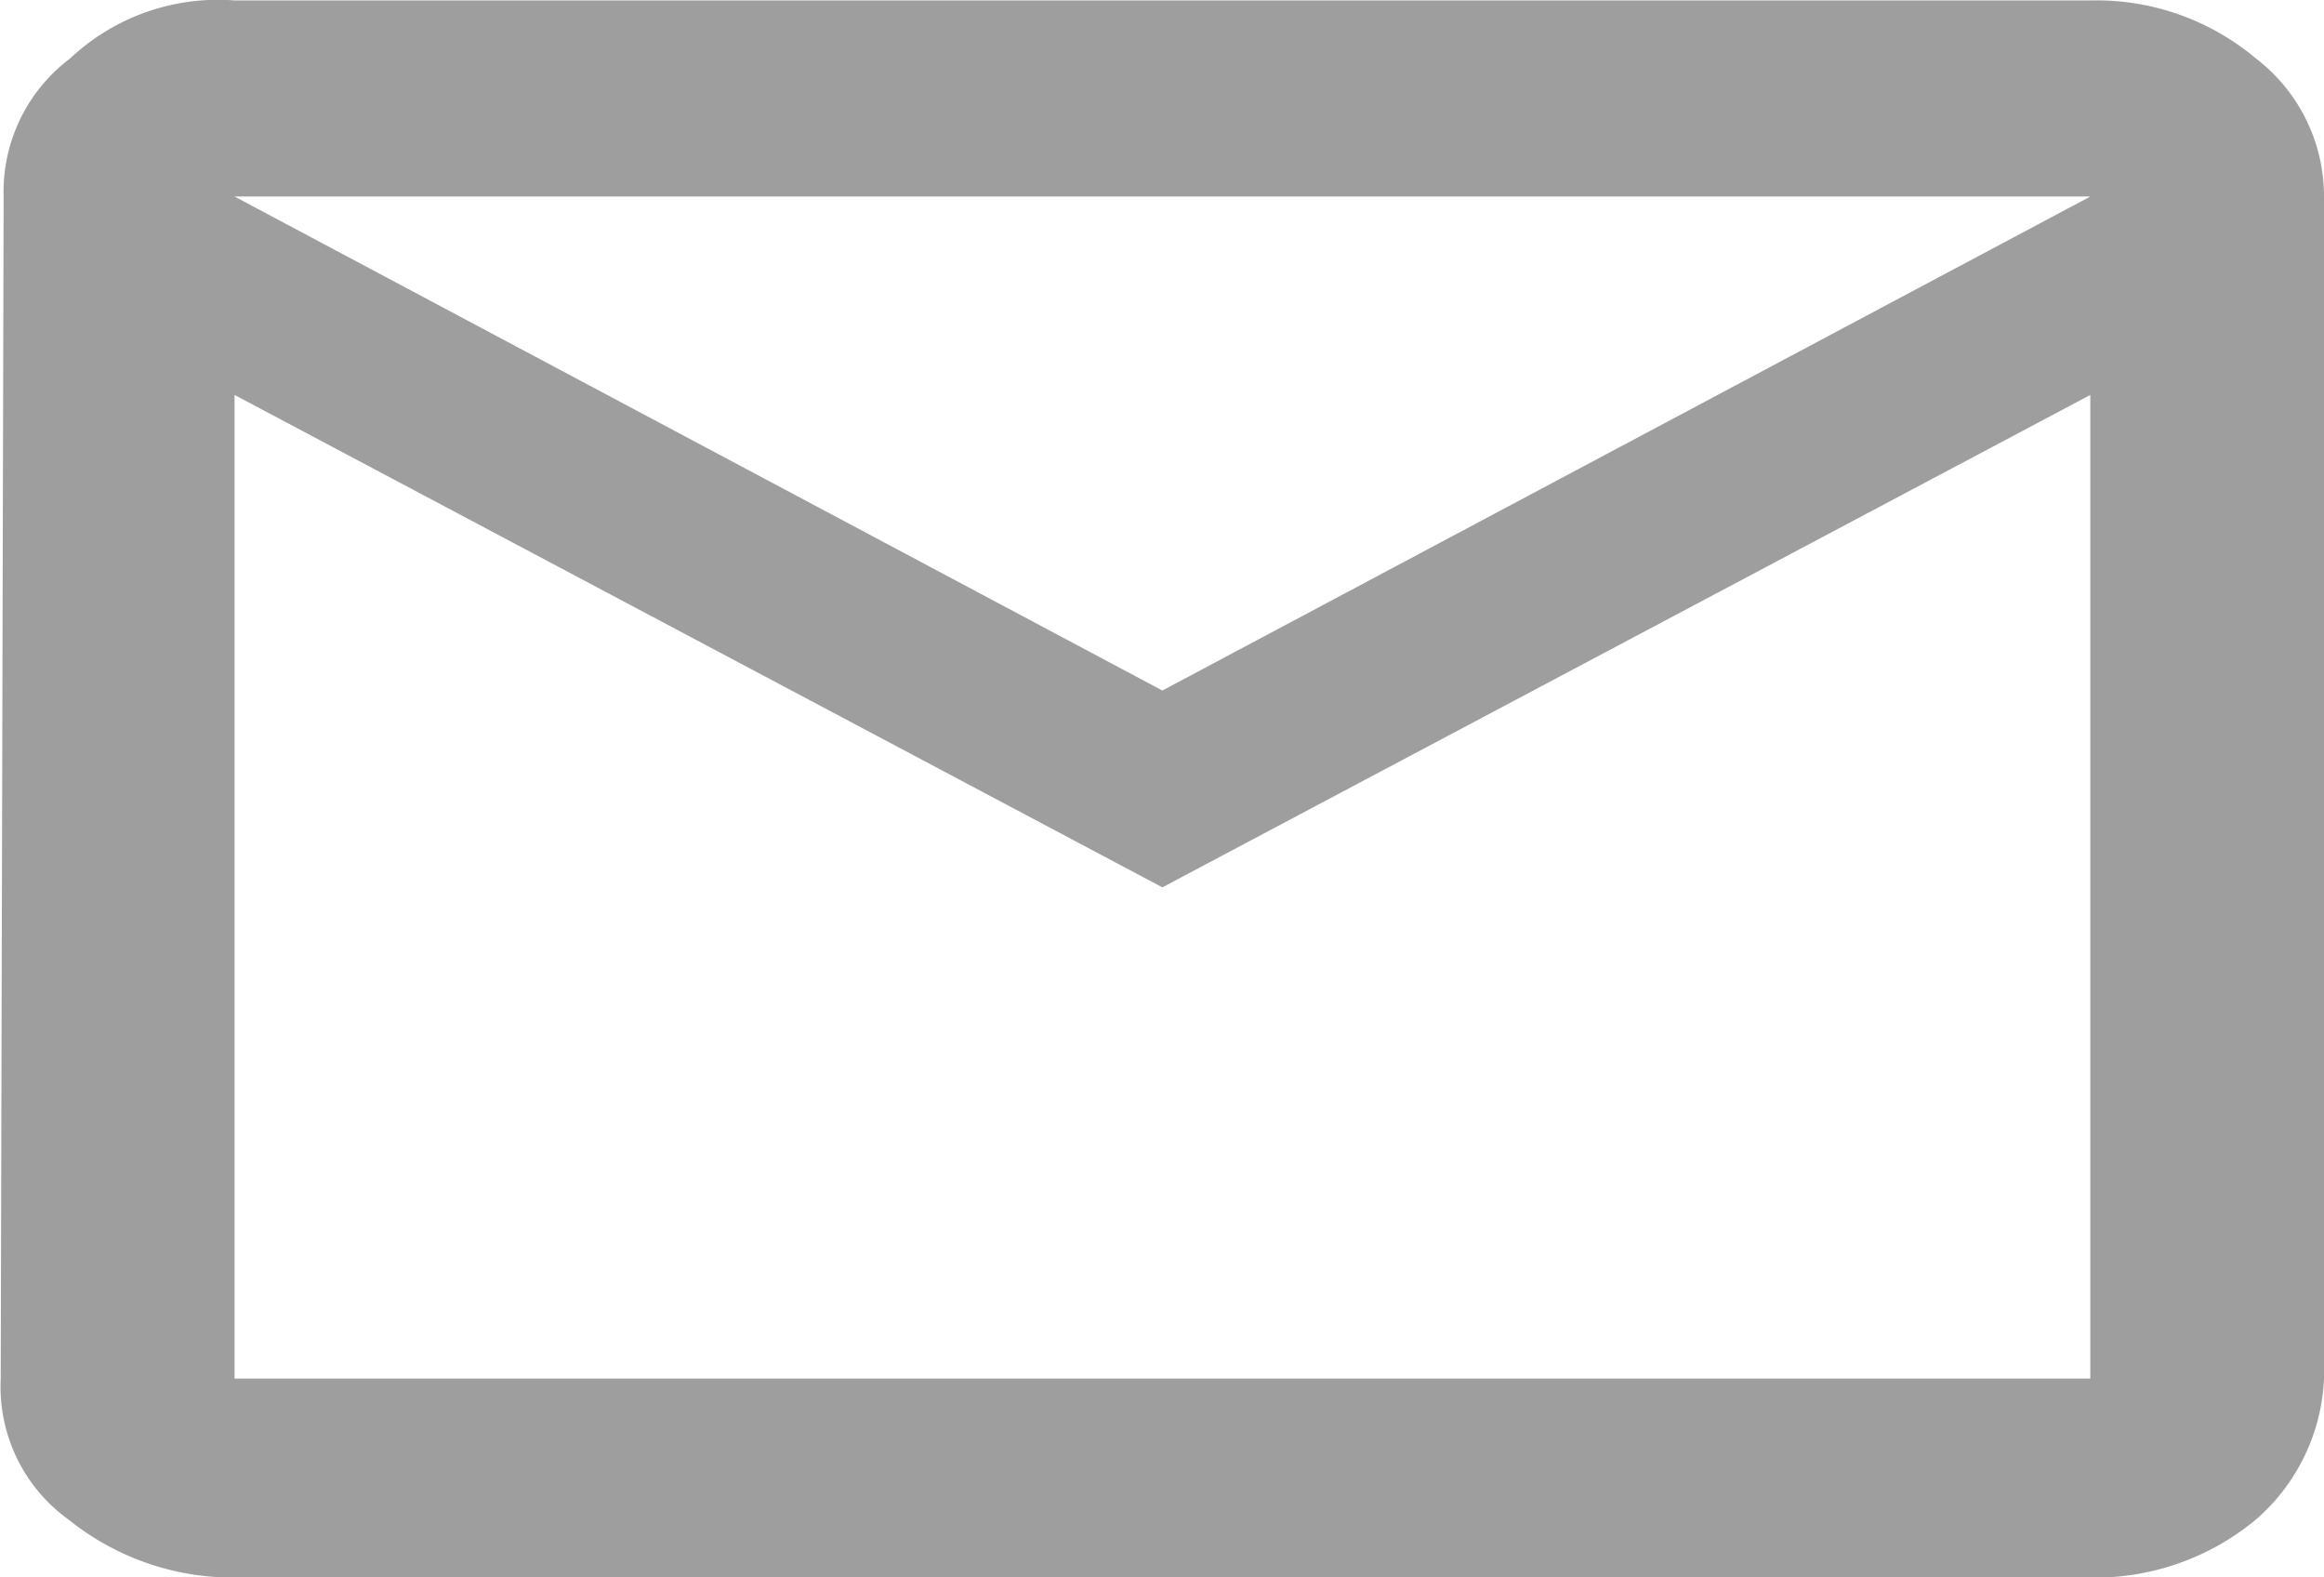 <svg xmlns="http://www.w3.org/2000/svg" width="16.051" height="10.89" viewBox="0 0 16.051 10.89">
  <path id="email" d="M2231.872,5194.106h-12.817a1.49,1.49,0,0,0-1.135.4,1.152,1.152,0,0,0-.46.956l-.02,8.162a1.129,1.129,0,0,0,.469.972,1.812,1.812,0,0,0,1.146.4h12.817a1.74,1.74,0,0,0,1.143-.4,1.366,1.366,0,0,0,.471-.972v-8.162a1.2,1.2,0,0,0-.471-.956A1.712,1.712,0,0,0,2231.872,5194.106Zm0,9.516h-12.817v-6.792l6.408,3.4,6.409-3.4Zm-6.409-4.751-6.408-3.411h12.817Z" transform="translate(-2217.435 -5194.103)" fill="#9e9e9e"/>
</svg>
